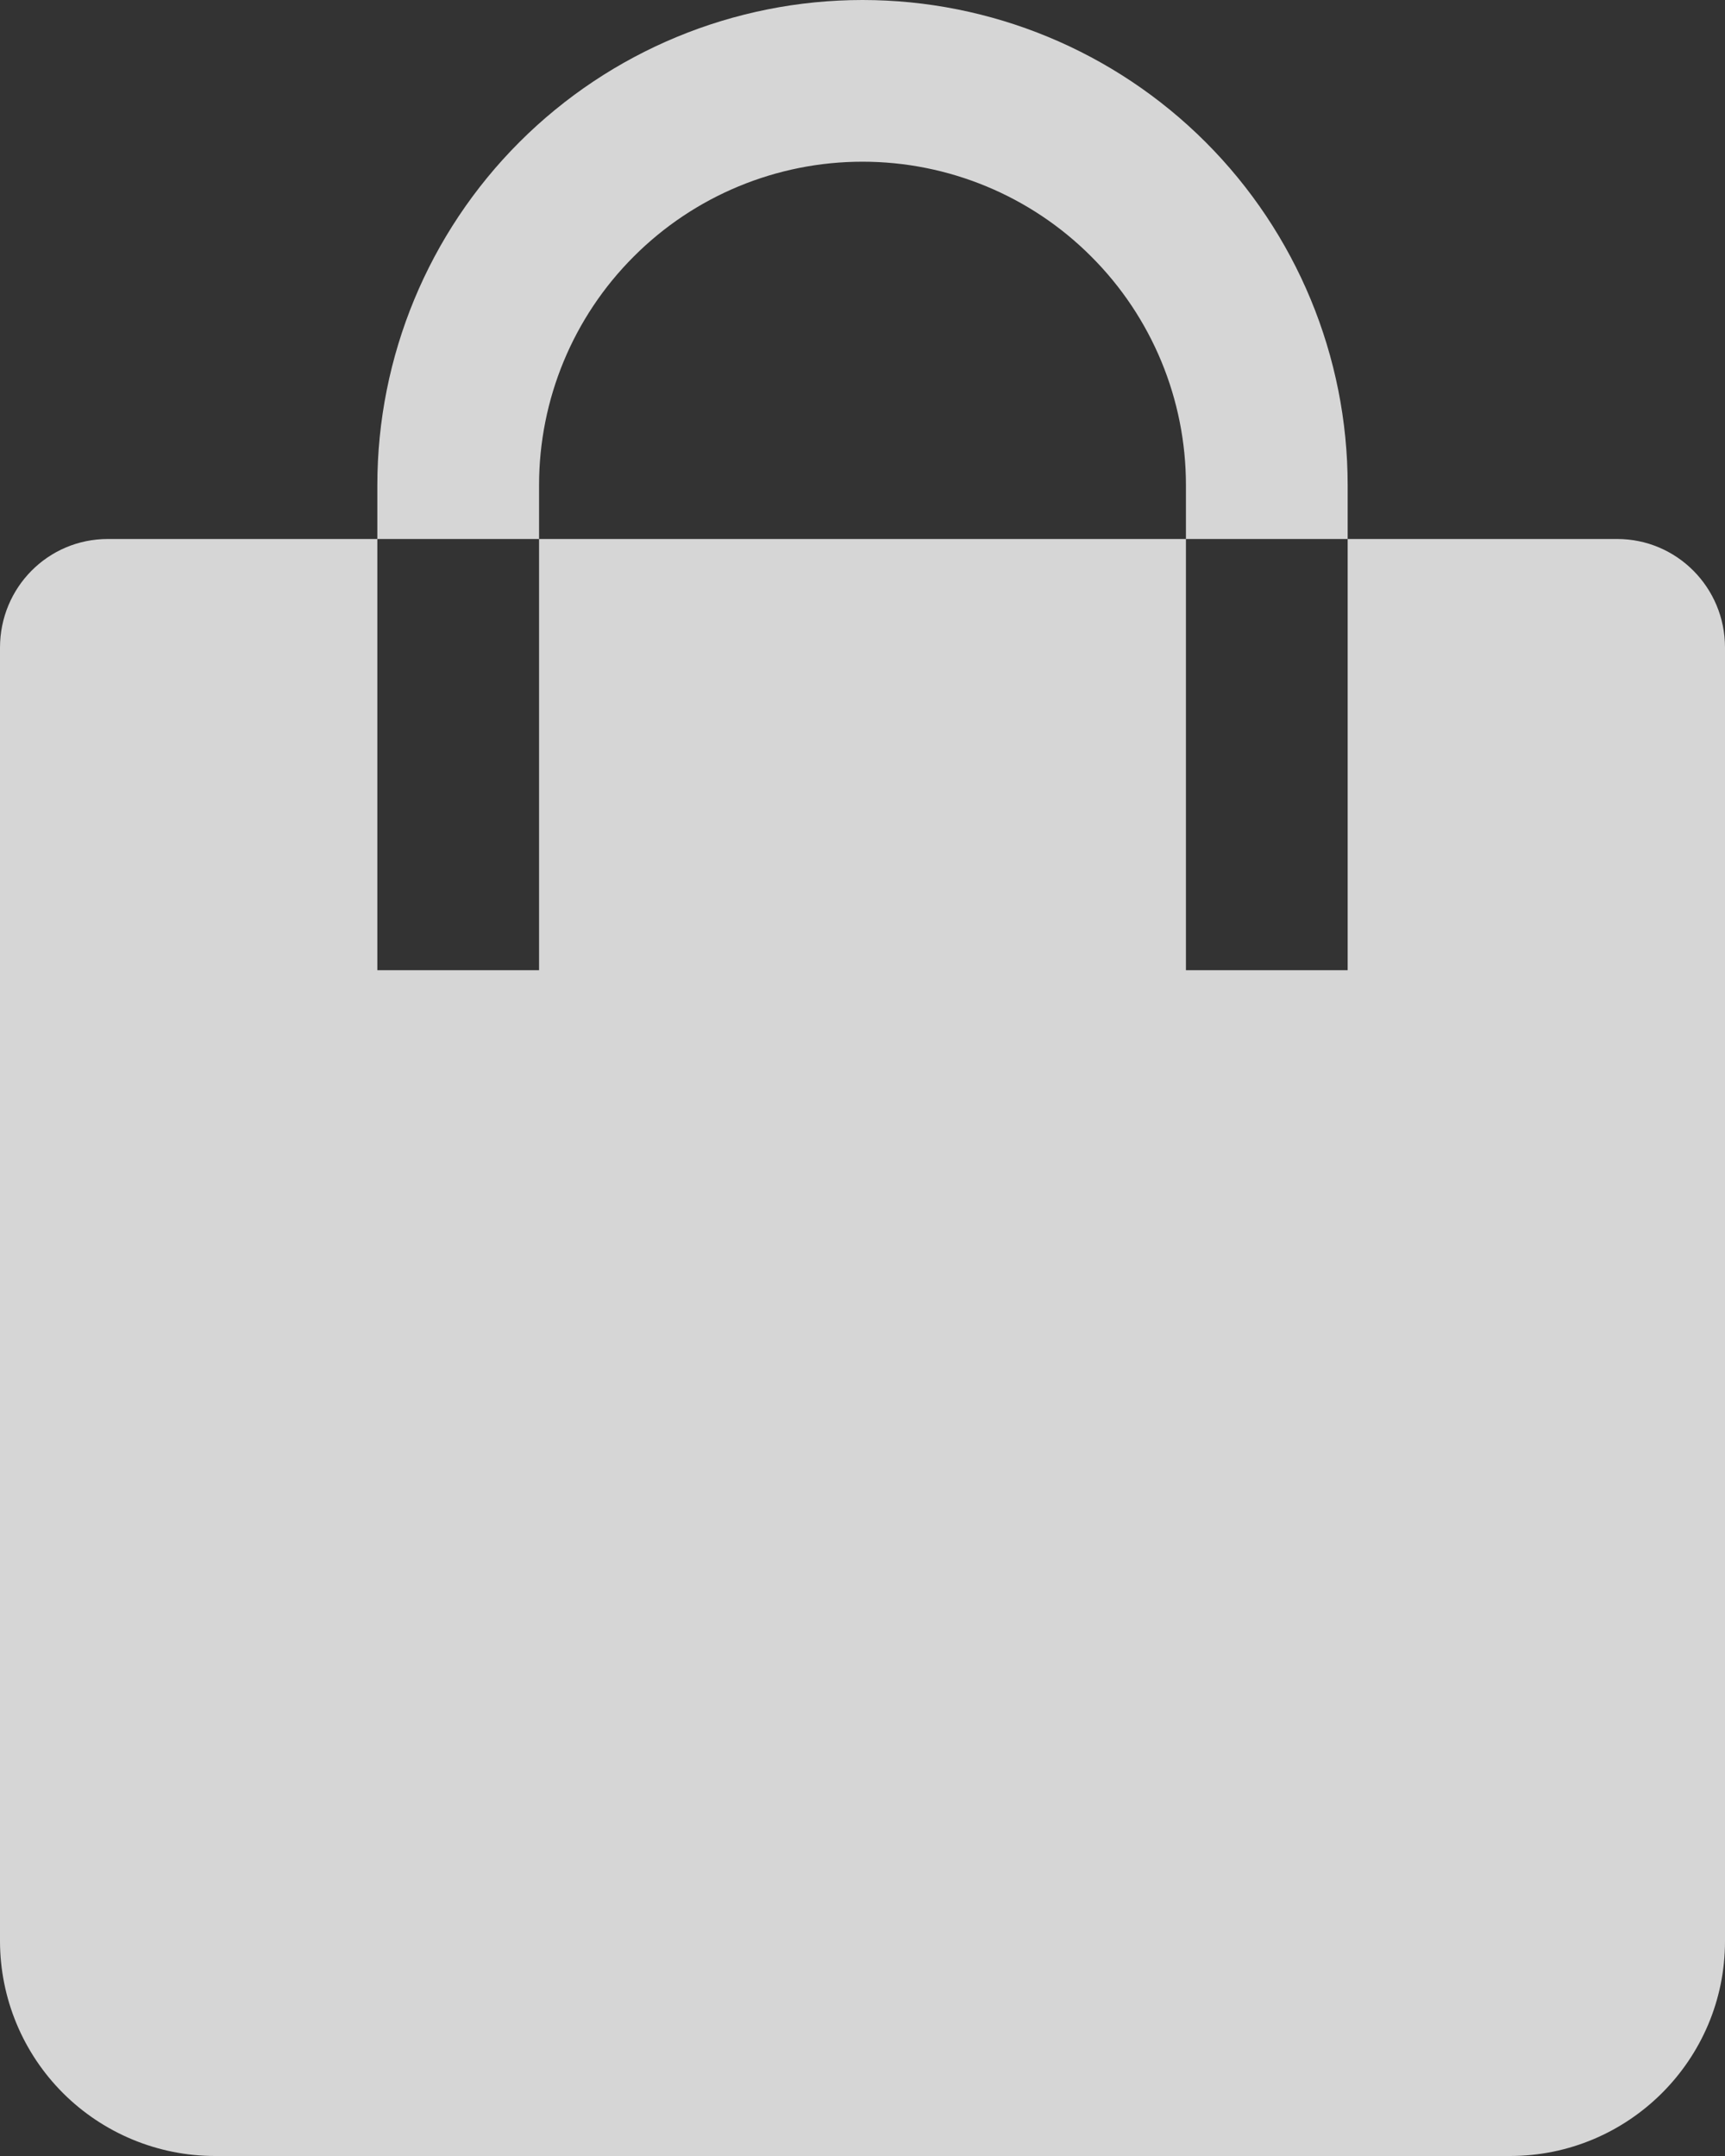 <svg width="16" height="20" viewBox="0 0 16 20" fill="none" xmlns="http://www.w3.org/2000/svg">
<rect x="0" y="0" width="16" height="20" fill="#333333" stroke="none"/>
<path fill-rule="evenodd" clip-rule="evenodd" d="M3.5 5V4.5C3.5 3.307 3.974 2.162 4.818 1.318C5.662 0.474 6.807 0 8 0C9.193 0 10.338 0.474 11.182 1.318C12.026 2.162 12.5 3.307 12.5 4.5V5H15C15.552 5 16 5.449 16 6.007V18.008C16 19.108 15.105 20 14.006 20H1.994C1.466 20 0.959 19.79 0.585 19.417C0.211 19.043 0.001 18.537 0 18.008V6.008C0 5.45 0.445 5 1 5H3.5ZM5 5H11V4.5C11 3.704 10.684 2.941 10.121 2.379C9.559 1.816 8.796 1.5 8 1.5C7.204 1.5 6.441 1.816 5.879 2.379C5.316 2.941 5 3.704 5 4.5V5ZM3.5 5V9H5V5H3.5ZM11 5V9H12.5V5H11Z" fill="#ffffff" fill-opacity="0.8"/>
</svg>
